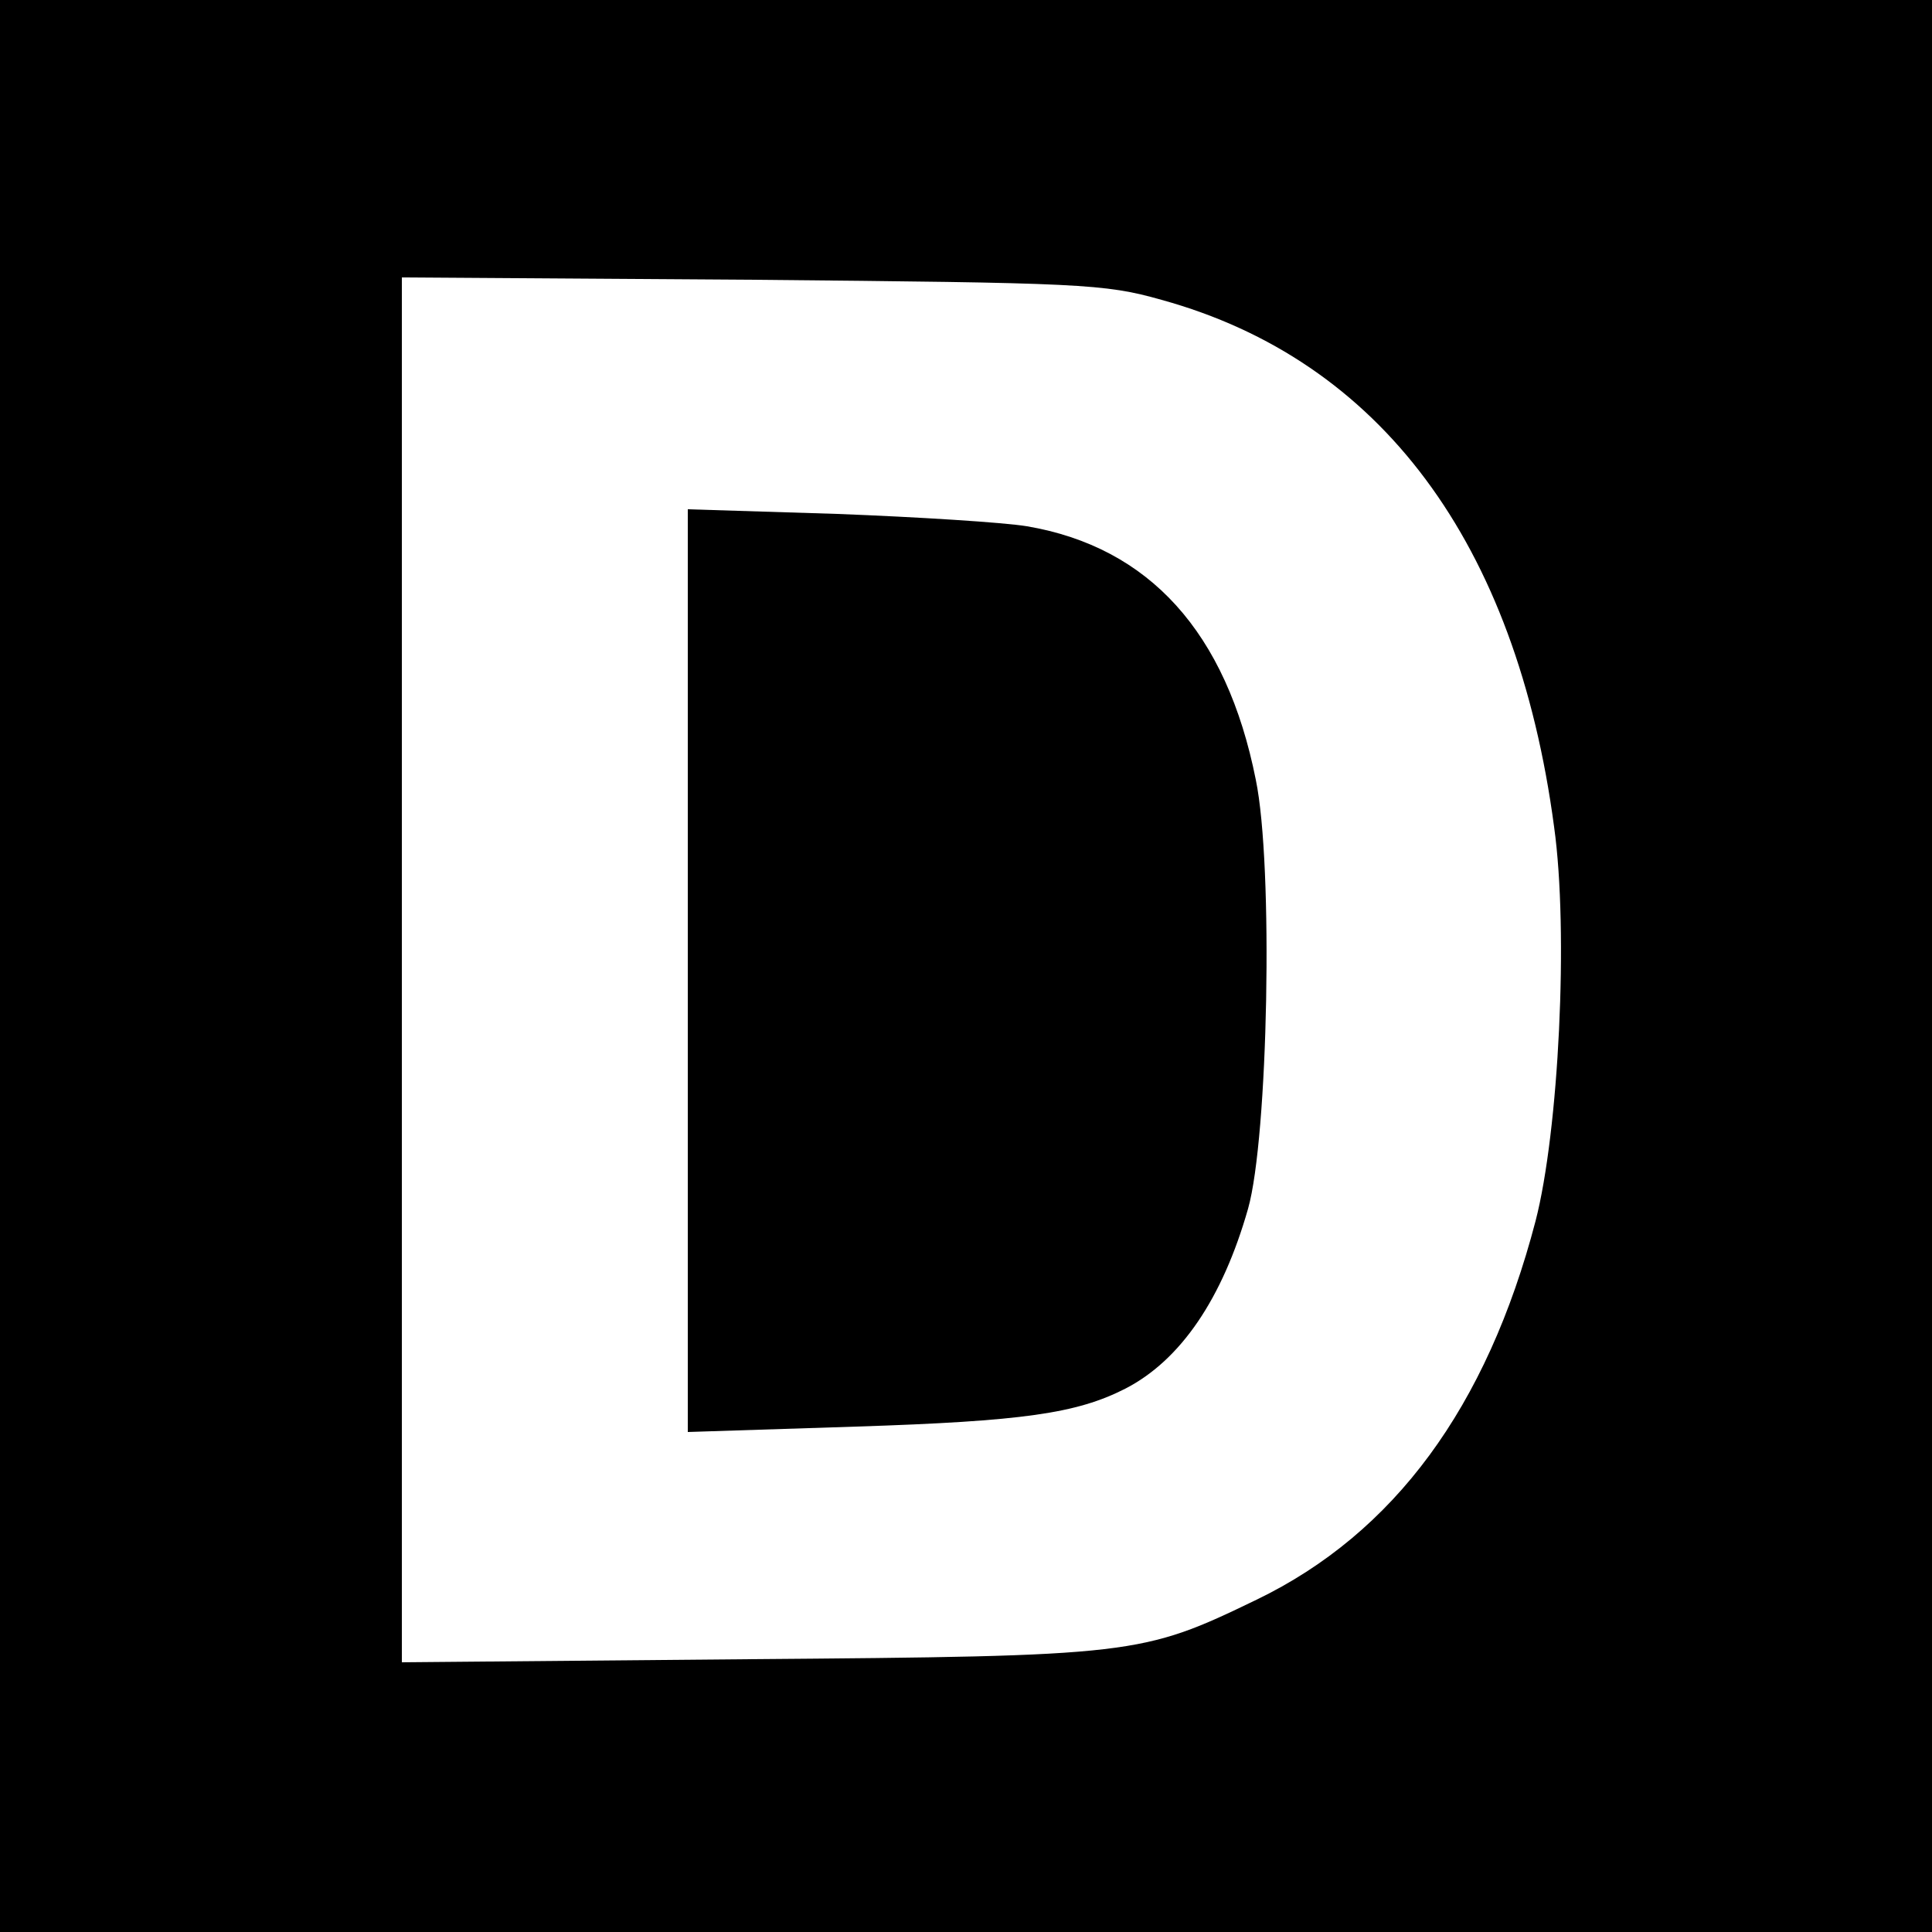 <?xml version="1.0" standalone="no"?>
<!DOCTYPE svg PUBLIC "-//W3C//DTD SVG 20010904//EN"
 "http://www.w3.org/TR/2001/REC-SVG-20010904/DTD/svg10.dtd">
<svg version="1.0" xmlns="http://www.w3.org/2000/svg"
 width="250pt" height="250pt" viewBox="0 0 250 250"
 preserveAspectRatio="xMidYMid meet">
<g transform="translate(0,250) scale(0.1,-0.1)"
fill="#000000" stroke="none">
<path d="M0 1250 l0 -1250 1250 0 1250 0 0 1250 0 1250 -1250 0 -1250 0 0
-1250z m1503 862 c283 -78 459 -314 508 -682 19 -136 6 -394 -24 -510 -63
-241 -183 -404 -361 -490 -149 -72 -158 -73 -658 -77 l-448 -4 0 896 0 896
453 -3 c426 -4 456 -5 530 -26z"/>
<path d="M890 1244 l0 -597 218 7 c216 7 285 17 348 49 72 37 126 117 159 233
26 92 33 444 10 555 -38 191 -138 301 -296 328 -30 5 -141 12 -246 16 l-193 6
0 -597z"/>
</g>
</svg>
